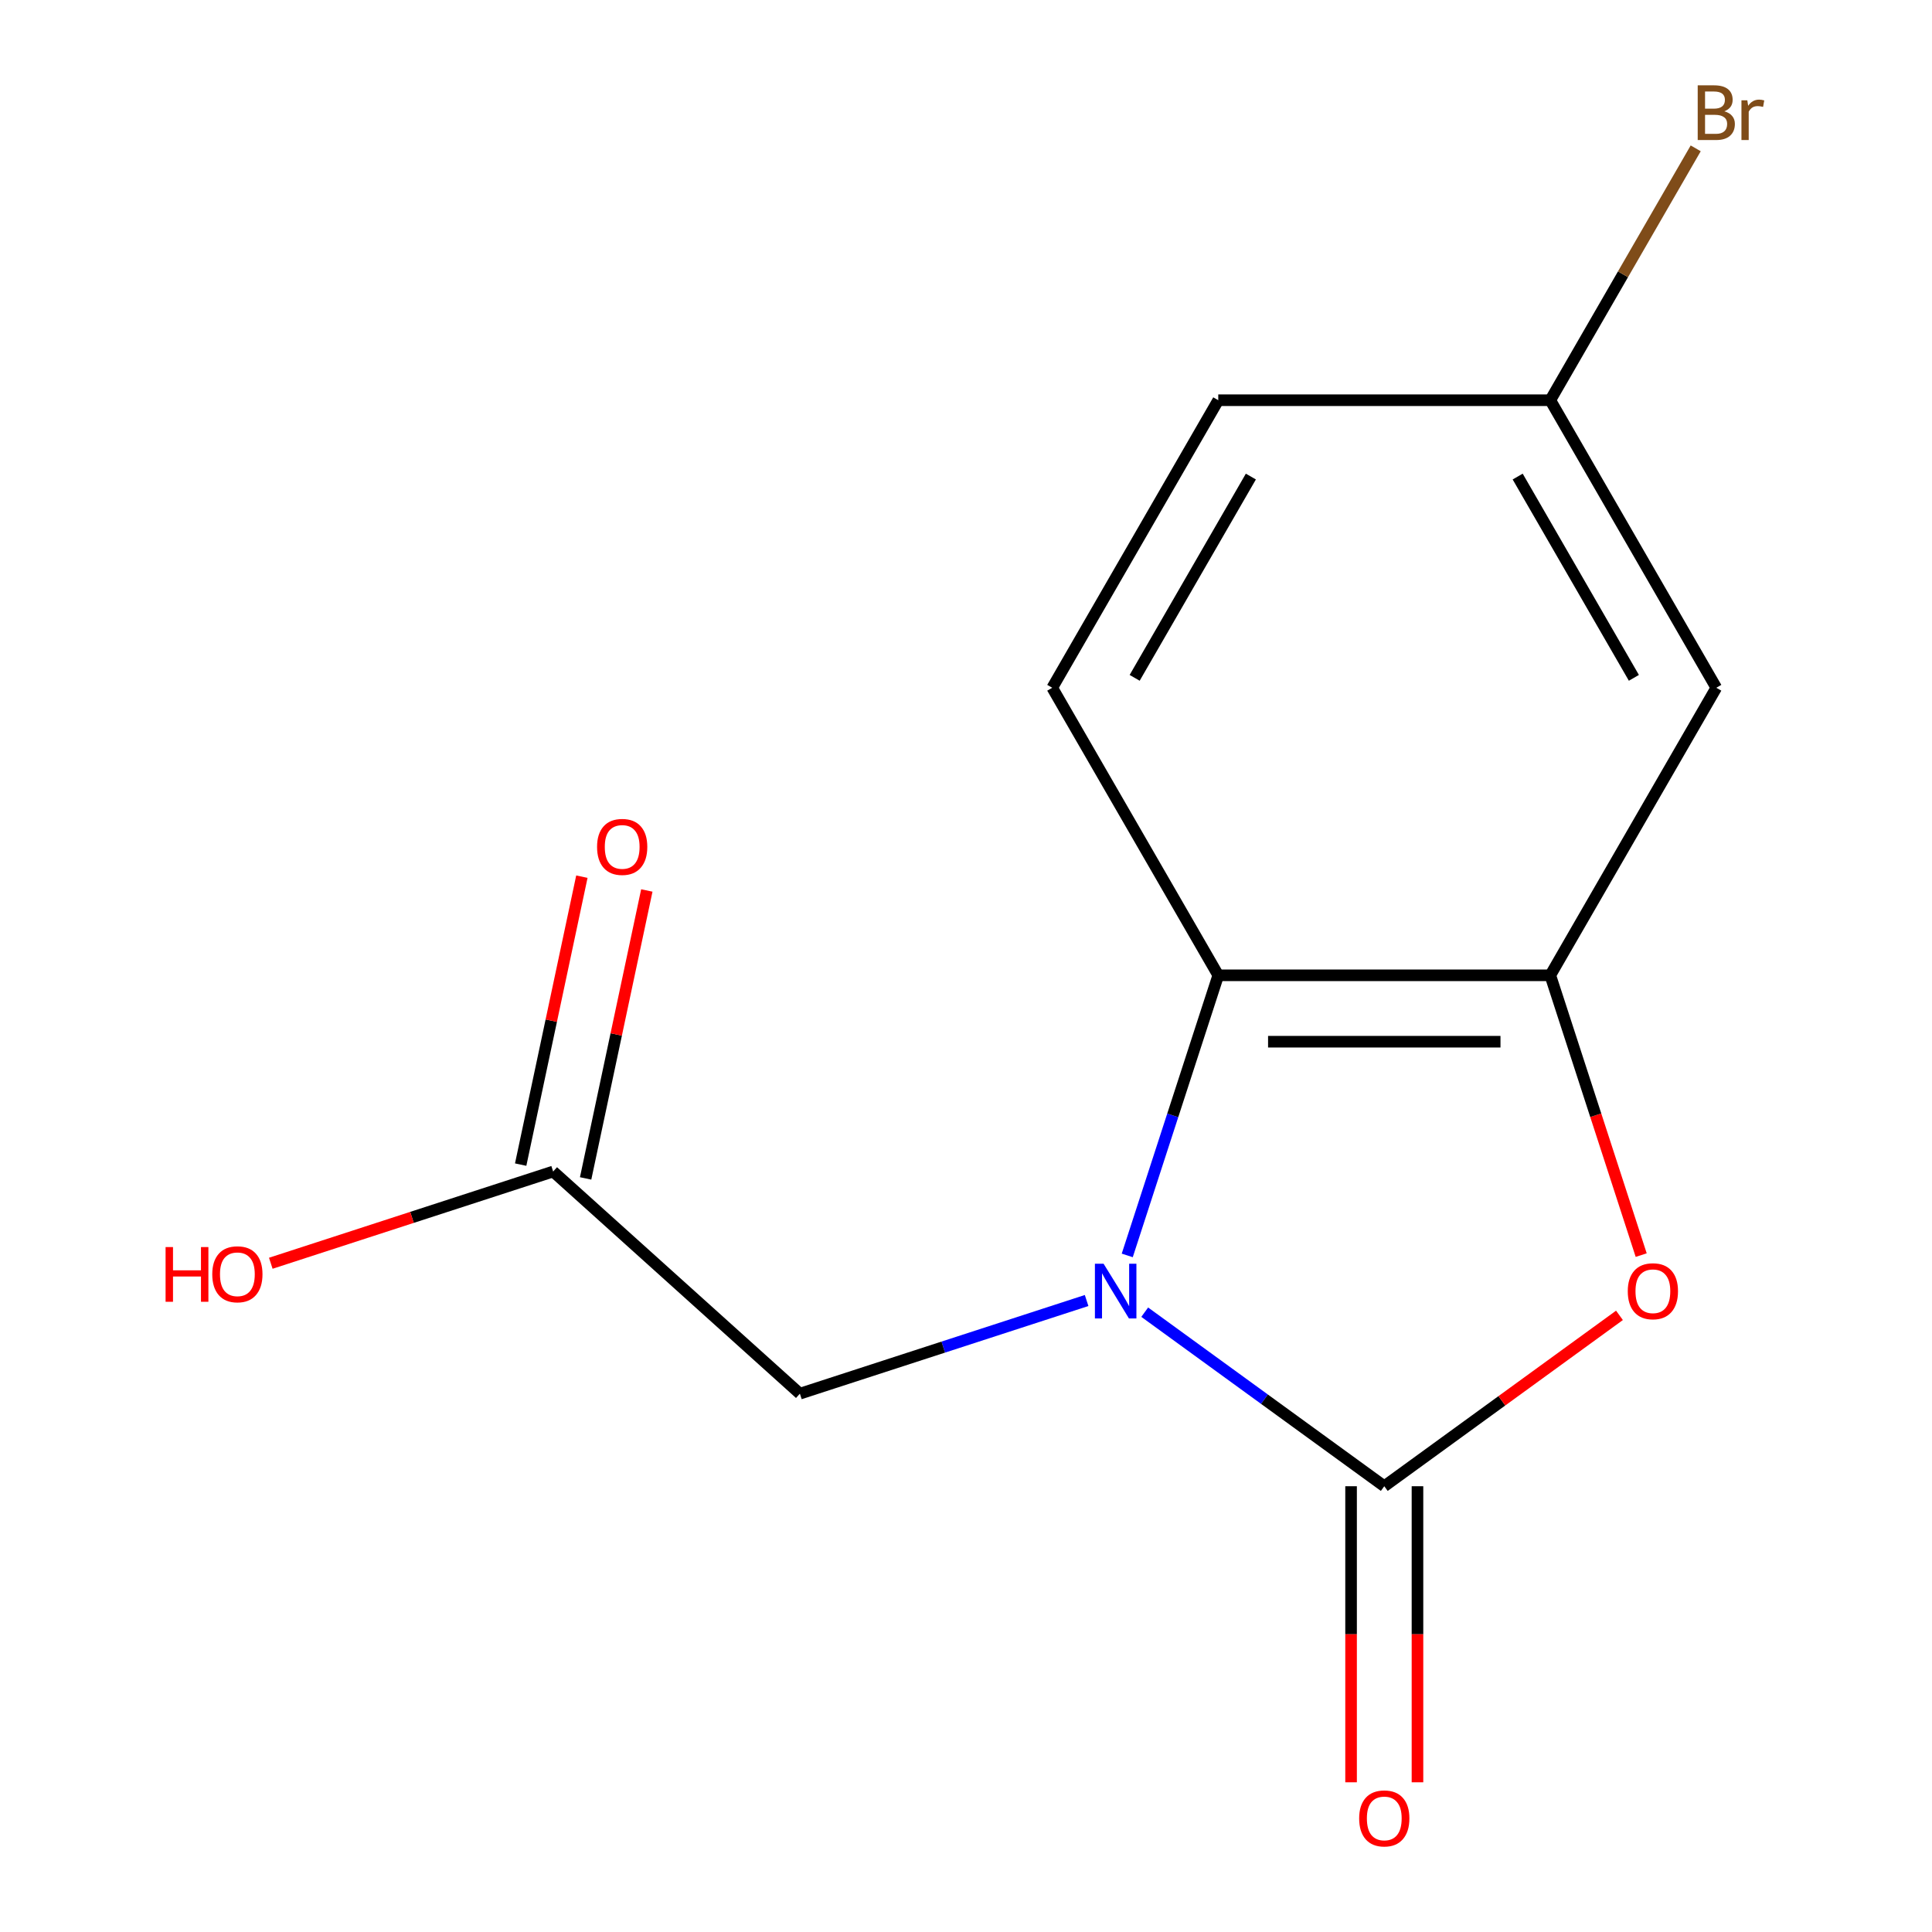 <?xml version='1.0' encoding='iso-8859-1'?>
<svg version='1.1' baseProfile='full'
              xmlns='http://www.w3.org/2000/svg'
                      xmlns:rdkit='http://www.rdkit.org/xml'
                      xmlns:xlink='http://www.w3.org/1999/xlink'
                  xml:space='preserve'
width='1000px' height='1000px' viewBox='0 0 1000 1000'>
<!-- END OF HEADER -->
<rect style='opacity:1.0;fill:#FFFFFF;stroke:none' width='1000' height='1000' x='0' y='0'> </rect>
<path class='bond-0' d='M 592.501,679.185 L 654.499,724.229' style='fill:none;fill-rule:evenodd;stroke:#0000FF;stroke-width:6px;stroke-linecap:butt;stroke-linejoin:miter;stroke-opacity:1' />
<path class='bond-0' d='M 654.499,724.229 L 716.498,769.273' style='fill:none;fill-rule:evenodd;stroke:#000000;stroke-width:6px;stroke-linecap:butt;stroke-linejoin:miter;stroke-opacity:1' />
<path class='bond-3' d='M 583.462,649.804 L 607.016,577.31' style='fill:none;fill-rule:evenodd;stroke:#0000FF;stroke-width:6px;stroke-linecap:butt;stroke-linejoin:miter;stroke-opacity:1' />
<path class='bond-3' d='M 607.016,577.31 L 630.571,504.817' style='fill:none;fill-rule:evenodd;stroke:#000000;stroke-width:6px;stroke-linecap:butt;stroke-linejoin:miter;stroke-opacity:1' />
<path class='bond-4' d='M 562.428,673.146 L 488.225,697.256' style='fill:none;fill-rule:evenodd;stroke:#0000FF;stroke-width:6px;stroke-linecap:butt;stroke-linejoin:miter;stroke-opacity:1' />
<path class='bond-4' d='M 488.225,697.256 L 414.022,721.366' style='fill:none;fill-rule:evenodd;stroke:#000000;stroke-width:6px;stroke-linecap:butt;stroke-linejoin:miter;stroke-opacity:1' />
<path class='bond-1' d='M 716.498,769.273 L 777.366,725.05' style='fill:none;fill-rule:evenodd;stroke:#000000;stroke-width:6px;stroke-linecap:butt;stroke-linejoin:miter;stroke-opacity:1' />
<path class='bond-1' d='M 777.366,725.05 L 838.234,680.827' style='fill:none;fill-rule:evenodd;stroke:#FF0000;stroke-width:6px;stroke-linecap:butt;stroke-linejoin:miter;stroke-opacity:1' />
<path class='bond-8' d='M 699.312,769.273 L 699.312,845.892' style='fill:none;fill-rule:evenodd;stroke:#000000;stroke-width:6px;stroke-linecap:butt;stroke-linejoin:miter;stroke-opacity:1' />
<path class='bond-8' d='M 699.312,845.892 L 699.312,922.511' style='fill:none;fill-rule:evenodd;stroke:#FF0000;stroke-width:6px;stroke-linecap:butt;stroke-linejoin:miter;stroke-opacity:1' />
<path class='bond-8' d='M 733.683,769.273 L 733.683,845.892' style='fill:none;fill-rule:evenodd;stroke:#000000;stroke-width:6px;stroke-linecap:butt;stroke-linejoin:miter;stroke-opacity:1' />
<path class='bond-8' d='M 733.683,845.892 L 733.683,922.511' style='fill:none;fill-rule:evenodd;stroke:#FF0000;stroke-width:6px;stroke-linecap:butt;stroke-linejoin:miter;stroke-opacity:1' />
<path class='bond-14' d='M 849.482,649.644 L 825.953,577.23' style='fill:none;fill-rule:evenodd;stroke:#FF0000;stroke-width:6px;stroke-linecap:butt;stroke-linejoin:miter;stroke-opacity:1' />
<path class='bond-14' d='M 825.953,577.23 L 802.425,504.817' style='fill:none;fill-rule:evenodd;stroke:#000000;stroke-width:6px;stroke-linecap:butt;stroke-linejoin:miter;stroke-opacity:1' />
<path class='bond-2' d='M 802.425,504.817 L 630.571,504.817' style='fill:none;fill-rule:evenodd;stroke:#000000;stroke-width:6px;stroke-linecap:butt;stroke-linejoin:miter;stroke-opacity:1' />
<path class='bond-2' d='M 776.647,539.188 L 656.349,539.188' style='fill:none;fill-rule:evenodd;stroke:#000000;stroke-width:6px;stroke-linecap:butt;stroke-linejoin:miter;stroke-opacity:1' />
<path class='bond-5' d='M 802.425,504.817 L 888.352,355.987' style='fill:none;fill-rule:evenodd;stroke:#000000;stroke-width:6px;stroke-linecap:butt;stroke-linejoin:miter;stroke-opacity:1' />
<path class='bond-6' d='M 630.571,504.817 L 544.643,355.987' style='fill:none;fill-rule:evenodd;stroke:#000000;stroke-width:6px;stroke-linecap:butt;stroke-linejoin:miter;stroke-opacity:1' />
<path class='bond-7' d='M 414.022,721.366 L 286.309,606.373' style='fill:none;fill-rule:evenodd;stroke:#000000;stroke-width:6px;stroke-linecap:butt;stroke-linejoin:miter;stroke-opacity:1' />
<path class='bond-15' d='M 888.352,355.987 L 802.425,207.157' style='fill:none;fill-rule:evenodd;stroke:#000000;stroke-width:6px;stroke-linecap:butt;stroke-linejoin:miter;stroke-opacity:1' />
<path class='bond-15' d='M 845.697,350.848 L 785.548,246.667' style='fill:none;fill-rule:evenodd;stroke:#000000;stroke-width:6px;stroke-linecap:butt;stroke-linejoin:miter;stroke-opacity:1' />
<path class='bond-11' d='M 544.643,355.987 L 630.571,207.157' style='fill:none;fill-rule:evenodd;stroke:#000000;stroke-width:6px;stroke-linecap:butt;stroke-linejoin:miter;stroke-opacity:1' />
<path class='bond-11' d='M 587.299,350.848 L 647.447,246.667' style='fill:none;fill-rule:evenodd;stroke:#000000;stroke-width:6px;stroke-linecap:butt;stroke-linejoin:miter;stroke-opacity:1' />
<path class='bond-9' d='M 303.119,609.946 L 318.959,535.425' style='fill:none;fill-rule:evenodd;stroke:#000000;stroke-width:6px;stroke-linecap:butt;stroke-linejoin:miter;stroke-opacity:1' />
<path class='bond-9' d='M 318.959,535.425 L 334.799,460.904' style='fill:none;fill-rule:evenodd;stroke:#FF0000;stroke-width:6px;stroke-linecap:butt;stroke-linejoin:miter;stroke-opacity:1' />
<path class='bond-9' d='M 269.499,602.8 L 285.339,528.279' style='fill:none;fill-rule:evenodd;stroke:#000000;stroke-width:6px;stroke-linecap:butt;stroke-linejoin:miter;stroke-opacity:1' />
<path class='bond-9' d='M 285.339,528.279 L 301.179,453.758' style='fill:none;fill-rule:evenodd;stroke:#FF0000;stroke-width:6px;stroke-linecap:butt;stroke-linejoin:miter;stroke-opacity:1' />
<path class='bond-12' d='M 286.309,606.373 L 213.236,630.116' style='fill:none;fill-rule:evenodd;stroke:#000000;stroke-width:6px;stroke-linecap:butt;stroke-linejoin:miter;stroke-opacity:1' />
<path class='bond-12' d='M 213.236,630.116 L 140.163,653.859' style='fill:none;fill-rule:evenodd;stroke:#FF0000;stroke-width:6px;stroke-linecap:butt;stroke-linejoin:miter;stroke-opacity:1' />
<path class='bond-10' d='M 802.425,207.157 L 630.571,207.157' style='fill:none;fill-rule:evenodd;stroke:#000000;stroke-width:6px;stroke-linecap:butt;stroke-linejoin:miter;stroke-opacity:1' />
<path class='bond-13' d='M 802.425,207.157 L 840.06,141.97' style='fill:none;fill-rule:evenodd;stroke:#000000;stroke-width:6px;stroke-linecap:butt;stroke-linejoin:miter;stroke-opacity:1' />
<path class='bond-13' d='M 840.06,141.97 L 877.696,76.783' style='fill:none;fill-rule:evenodd;stroke:#7F4C19;stroke-width:6px;stroke-linecap:butt;stroke-linejoin:miter;stroke-opacity:1' />
<path  class='atom-0' d='M 571.205 654.1
L 580.485 669.1
Q 581.405 670.58, 582.885 673.26
Q 584.365 675.94, 584.445 676.1
L 584.445 654.1
L 588.205 654.1
L 588.205 682.42
L 584.325 682.42
L 574.365 666.02
Q 573.205 664.1, 571.965 661.9
Q 570.765 659.7, 570.405 659.02
L 570.405 682.42
L 566.725 682.42
L 566.725 654.1
L 571.205 654.1
' fill='#0000FF'/>
<path  class='atom-2' d='M 842.531 668.34
Q 842.531 661.54, 845.891 657.74
Q 849.251 653.94, 855.531 653.94
Q 861.811 653.94, 865.171 657.74
Q 868.531 661.54, 868.531 668.34
Q 868.531 675.22, 865.131 679.14
Q 861.731 683.02, 855.531 683.02
Q 849.291 683.02, 845.891 679.14
Q 842.531 675.26, 842.531 668.34
M 855.531 679.82
Q 859.851 679.82, 862.171 676.94
Q 864.531 674.02, 864.531 668.34
Q 864.531 662.78, 862.171 659.98
Q 859.851 657.14, 855.531 657.14
Q 851.211 657.14, 848.851 659.94
Q 846.531 662.74, 846.531 668.34
Q 846.531 674.06, 848.851 676.94
Q 851.211 679.82, 855.531 679.82
' fill='#FF0000'/>
<path  class='atom-9' d='M 703.498 941.208
Q 703.498 934.408, 706.858 930.608
Q 710.218 926.808, 716.498 926.808
Q 722.778 926.808, 726.138 930.608
Q 729.498 934.408, 729.498 941.208
Q 729.498 948.088, 726.098 952.008
Q 722.698 955.888, 716.498 955.888
Q 710.258 955.888, 706.858 952.008
Q 703.498 948.128, 703.498 941.208
M 716.498 952.688
Q 720.818 952.688, 723.138 949.808
Q 725.498 946.888, 725.498 941.208
Q 725.498 935.648, 723.138 932.848
Q 720.818 930.008, 716.498 930.008
Q 712.178 930.008, 709.818 932.808
Q 707.498 935.608, 707.498 941.208
Q 707.498 946.928, 709.818 949.808
Q 712.178 952.688, 716.498 952.688
' fill='#FF0000'/>
<path  class='atom-10' d='M 309.04 438.354
Q 309.04 431.554, 312.4 427.754
Q 315.76 423.954, 322.04 423.954
Q 328.32 423.954, 331.68 427.754
Q 335.04 431.554, 335.04 438.354
Q 335.04 445.234, 331.64 449.154
Q 328.24 453.034, 322.04 453.034
Q 315.8 453.034, 312.4 449.154
Q 309.04 445.274, 309.04 438.354
M 322.04 449.834
Q 326.36 449.834, 328.68 446.954
Q 331.04 444.034, 331.04 438.354
Q 331.04 432.794, 328.68 429.994
Q 326.36 427.154, 322.04 427.154
Q 317.72 427.154, 315.36 429.954
Q 313.04 432.754, 313.04 438.354
Q 313.04 444.074, 315.36 446.954
Q 317.72 449.834, 322.04 449.834
' fill='#FF0000'/>
<path  class='atom-13' d='M 85.706 645.479
L 89.546 645.479
L 89.546 657.519
L 104.026 657.519
L 104.026 645.479
L 107.866 645.479
L 107.866 673.799
L 104.026 673.799
L 104.026 660.719
L 89.546 660.719
L 89.546 673.799
L 85.706 673.799
L 85.706 645.479
' fill='#FF0000'/>
<path  class='atom-13' d='M 109.866 659.559
Q 109.866 652.759, 113.226 648.959
Q 116.586 645.159, 122.866 645.159
Q 129.146 645.159, 132.506 648.959
Q 135.866 652.759, 135.866 659.559
Q 135.866 666.439, 132.466 670.359
Q 129.066 674.239, 122.866 674.239
Q 116.626 674.239, 113.226 670.359
Q 109.866 666.479, 109.866 659.559
M 122.866 671.039
Q 127.186 671.039, 129.506 668.159
Q 131.866 665.239, 131.866 659.559
Q 131.866 653.999, 129.506 651.199
Q 127.186 648.359, 122.866 648.359
Q 118.546 648.359, 116.186 651.159
Q 113.866 653.959, 113.866 659.559
Q 113.866 665.279, 116.186 668.159
Q 118.546 671.039, 122.866 671.039
' fill='#FF0000'/>
<path  class='atom-14' d='M 892.492 57.607
Q 895.212 58.367, 896.572 60.047
Q 897.972 61.687, 897.972 64.127
Q 897.972 68.047, 895.452 70.287
Q 892.972 72.487, 888.252 72.487
L 878.732 72.487
L 878.732 44.167
L 887.092 44.167
Q 891.932 44.167, 894.372 46.127
Q 896.812 48.087, 896.812 51.687
Q 896.812 55.967, 892.492 57.607
M 882.532 47.367
L 882.532 56.247
L 887.092 56.247
Q 889.892 56.247, 891.332 55.127
Q 892.812 53.967, 892.812 51.687
Q 892.812 47.367, 887.092 47.367
L 882.532 47.367
M 888.252 69.287
Q 891.012 69.287, 892.492 67.967
Q 893.972 66.647, 893.972 64.127
Q 893.972 61.807, 892.332 60.647
Q 890.732 59.447, 887.652 59.447
L 882.532 59.447
L 882.532 69.287
L 888.252 69.287
' fill='#7F4C19'/>
<path  class='atom-14' d='M 904.412 51.927
L 904.852 54.767
Q 907.012 51.567, 910.532 51.567
Q 911.652 51.567, 913.172 51.967
L 912.572 55.327
Q 910.852 54.927, 909.892 54.927
Q 908.212 54.927, 907.092 55.607
Q 906.012 56.247, 905.132 57.807
L 905.132 72.487
L 901.372 72.487
L 901.372 51.927
L 904.412 51.927
' fill='#7F4C19'/>
</svg>
